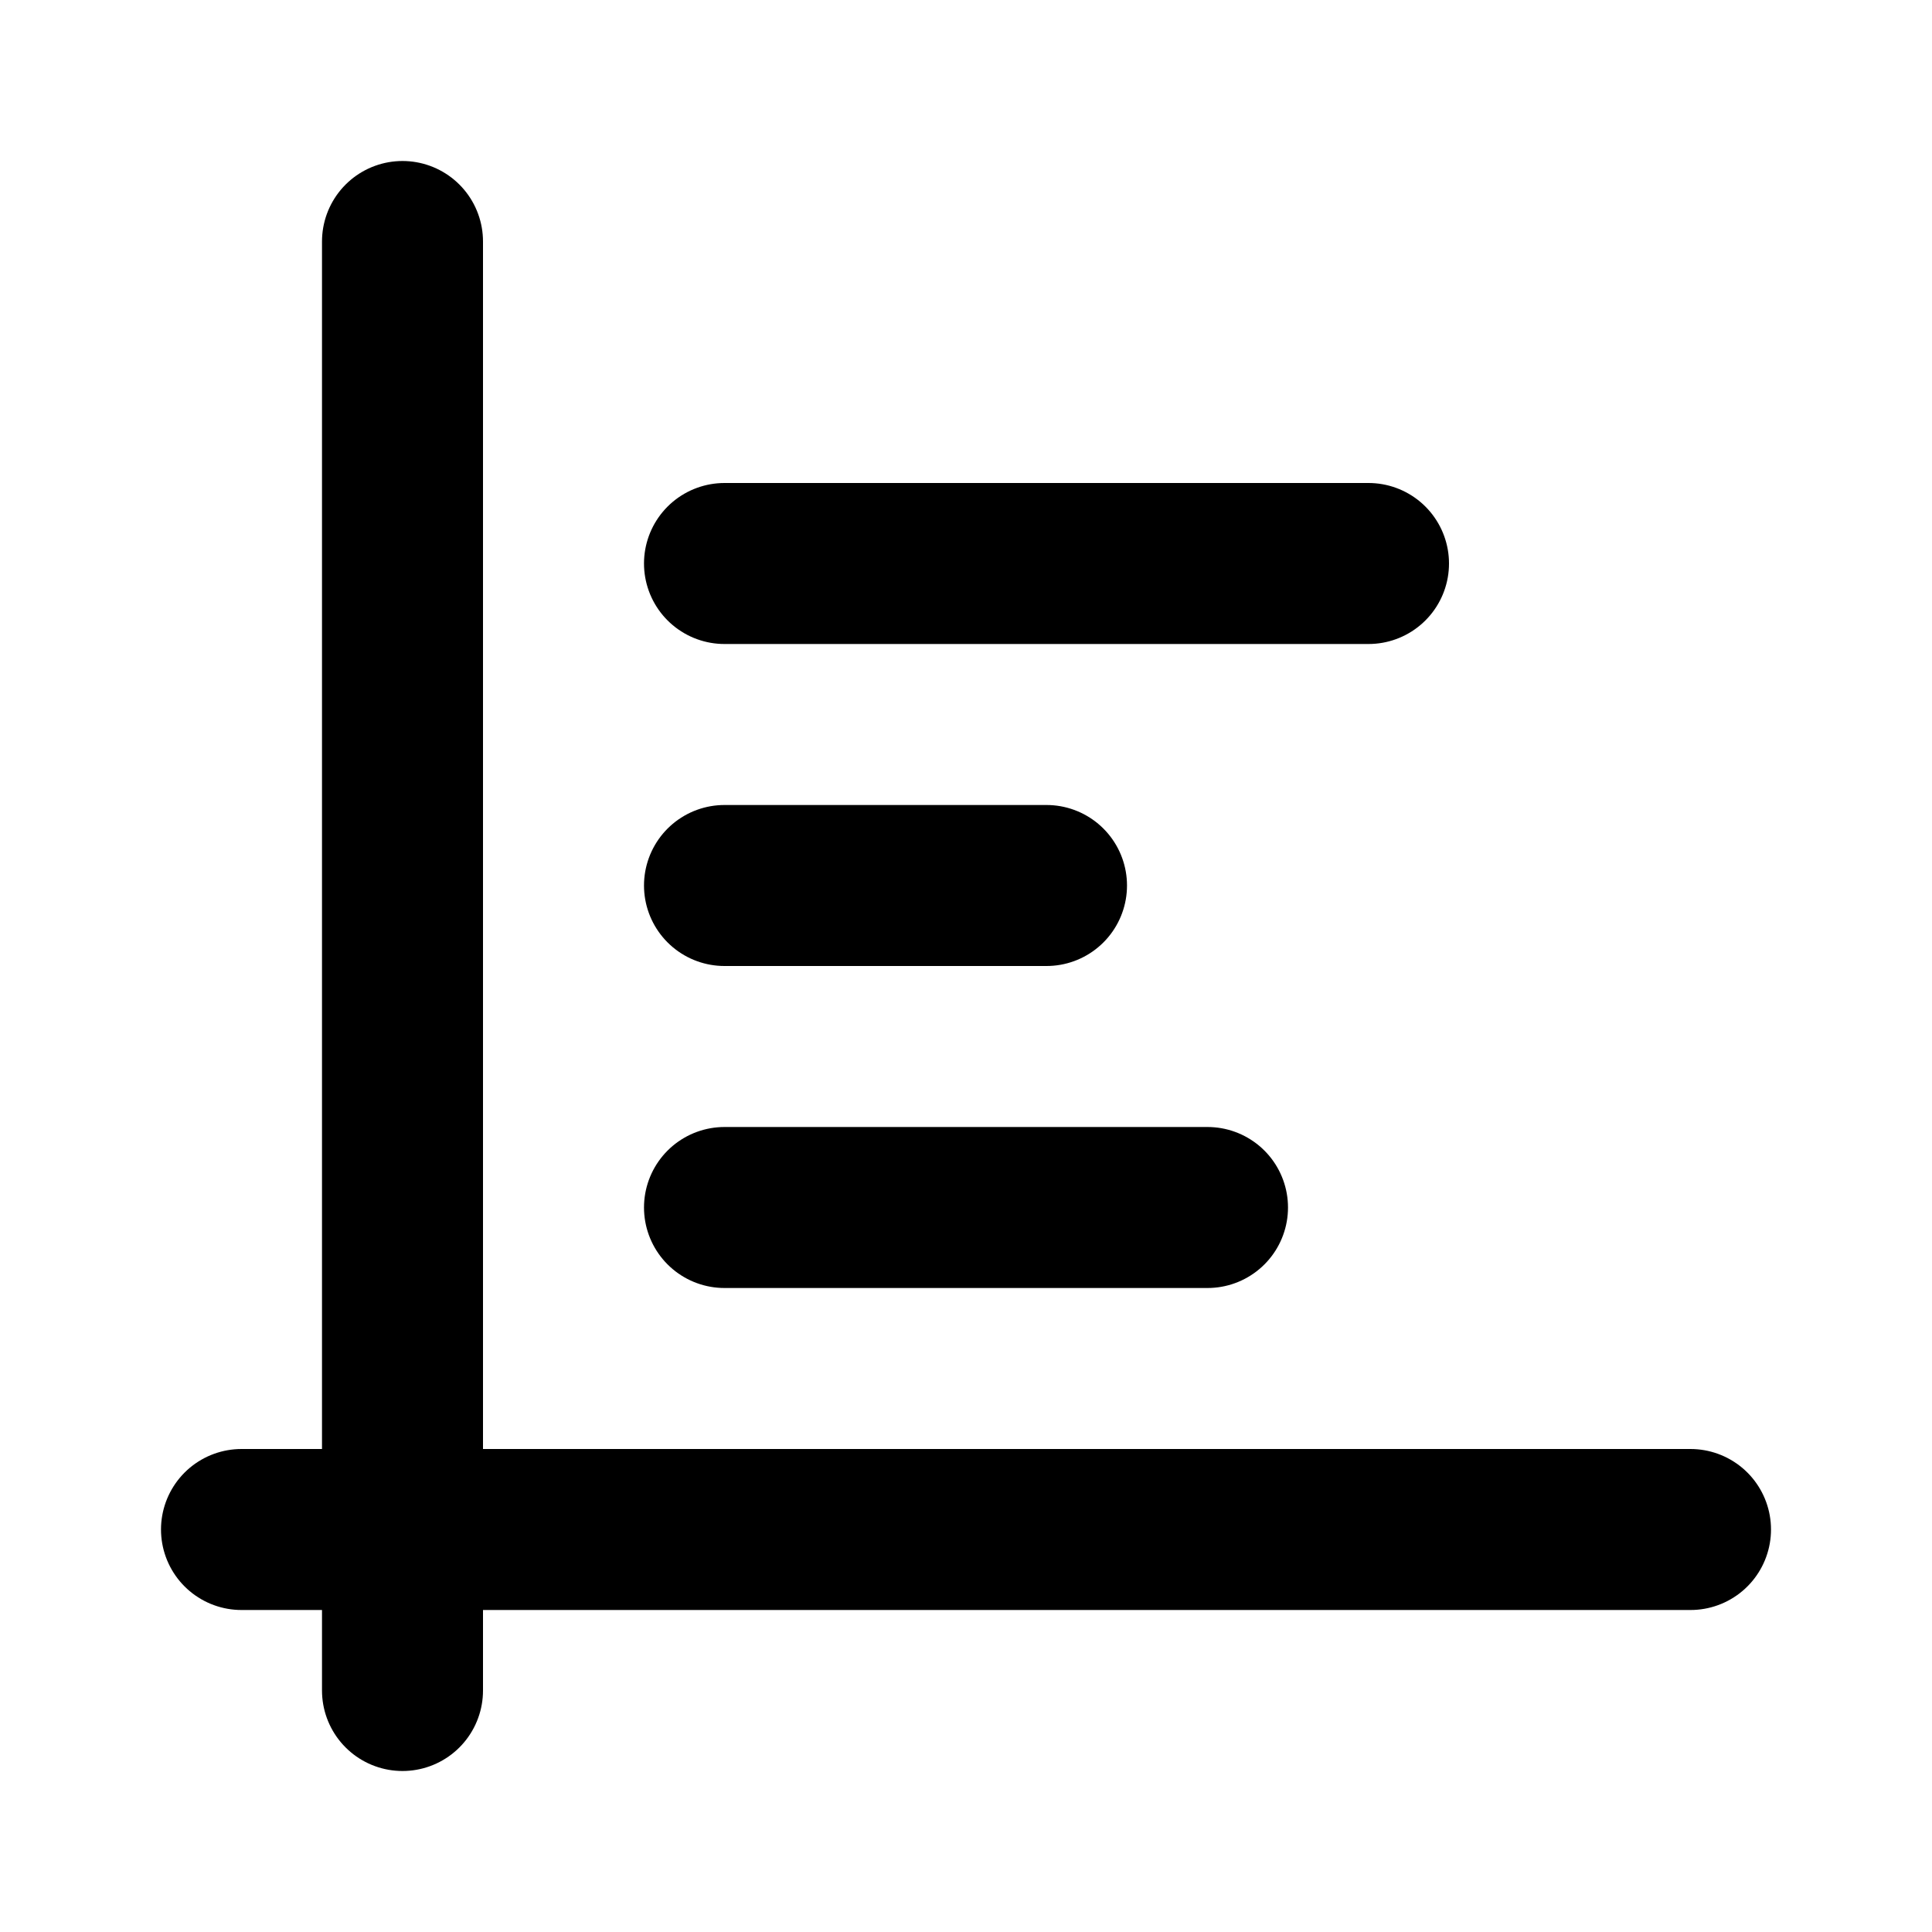 <?xml version="1.0" encoding="utf-8"?><!-- Uploaded to: SVG Repo, www.svgrepo.com, Generator: SVG Repo Mixer Tools -->
<svg fill="#000000" width="800px" height="800px" viewBox="0 0 24 24" id="diagram-bar-6" data-name="Flat Line" xmlns="http://www.w3.org/2000/svg" class="icon flat-line"><path id="primary" d="M13,11H9m8-4H9m6,8H9" style="fill: none; stroke: rgb(0, 0, 0); stroke-linecap: round; stroke-linejoin: round; stroke-width: 2;"></path><path id="primary-2" data-name="primary" d="M3,19H21M5,3V21" style="fill: none; stroke: rgb(0, 0, 0); stroke-linecap: round; stroke-linejoin: round; stroke-width: 2;"></path></svg>